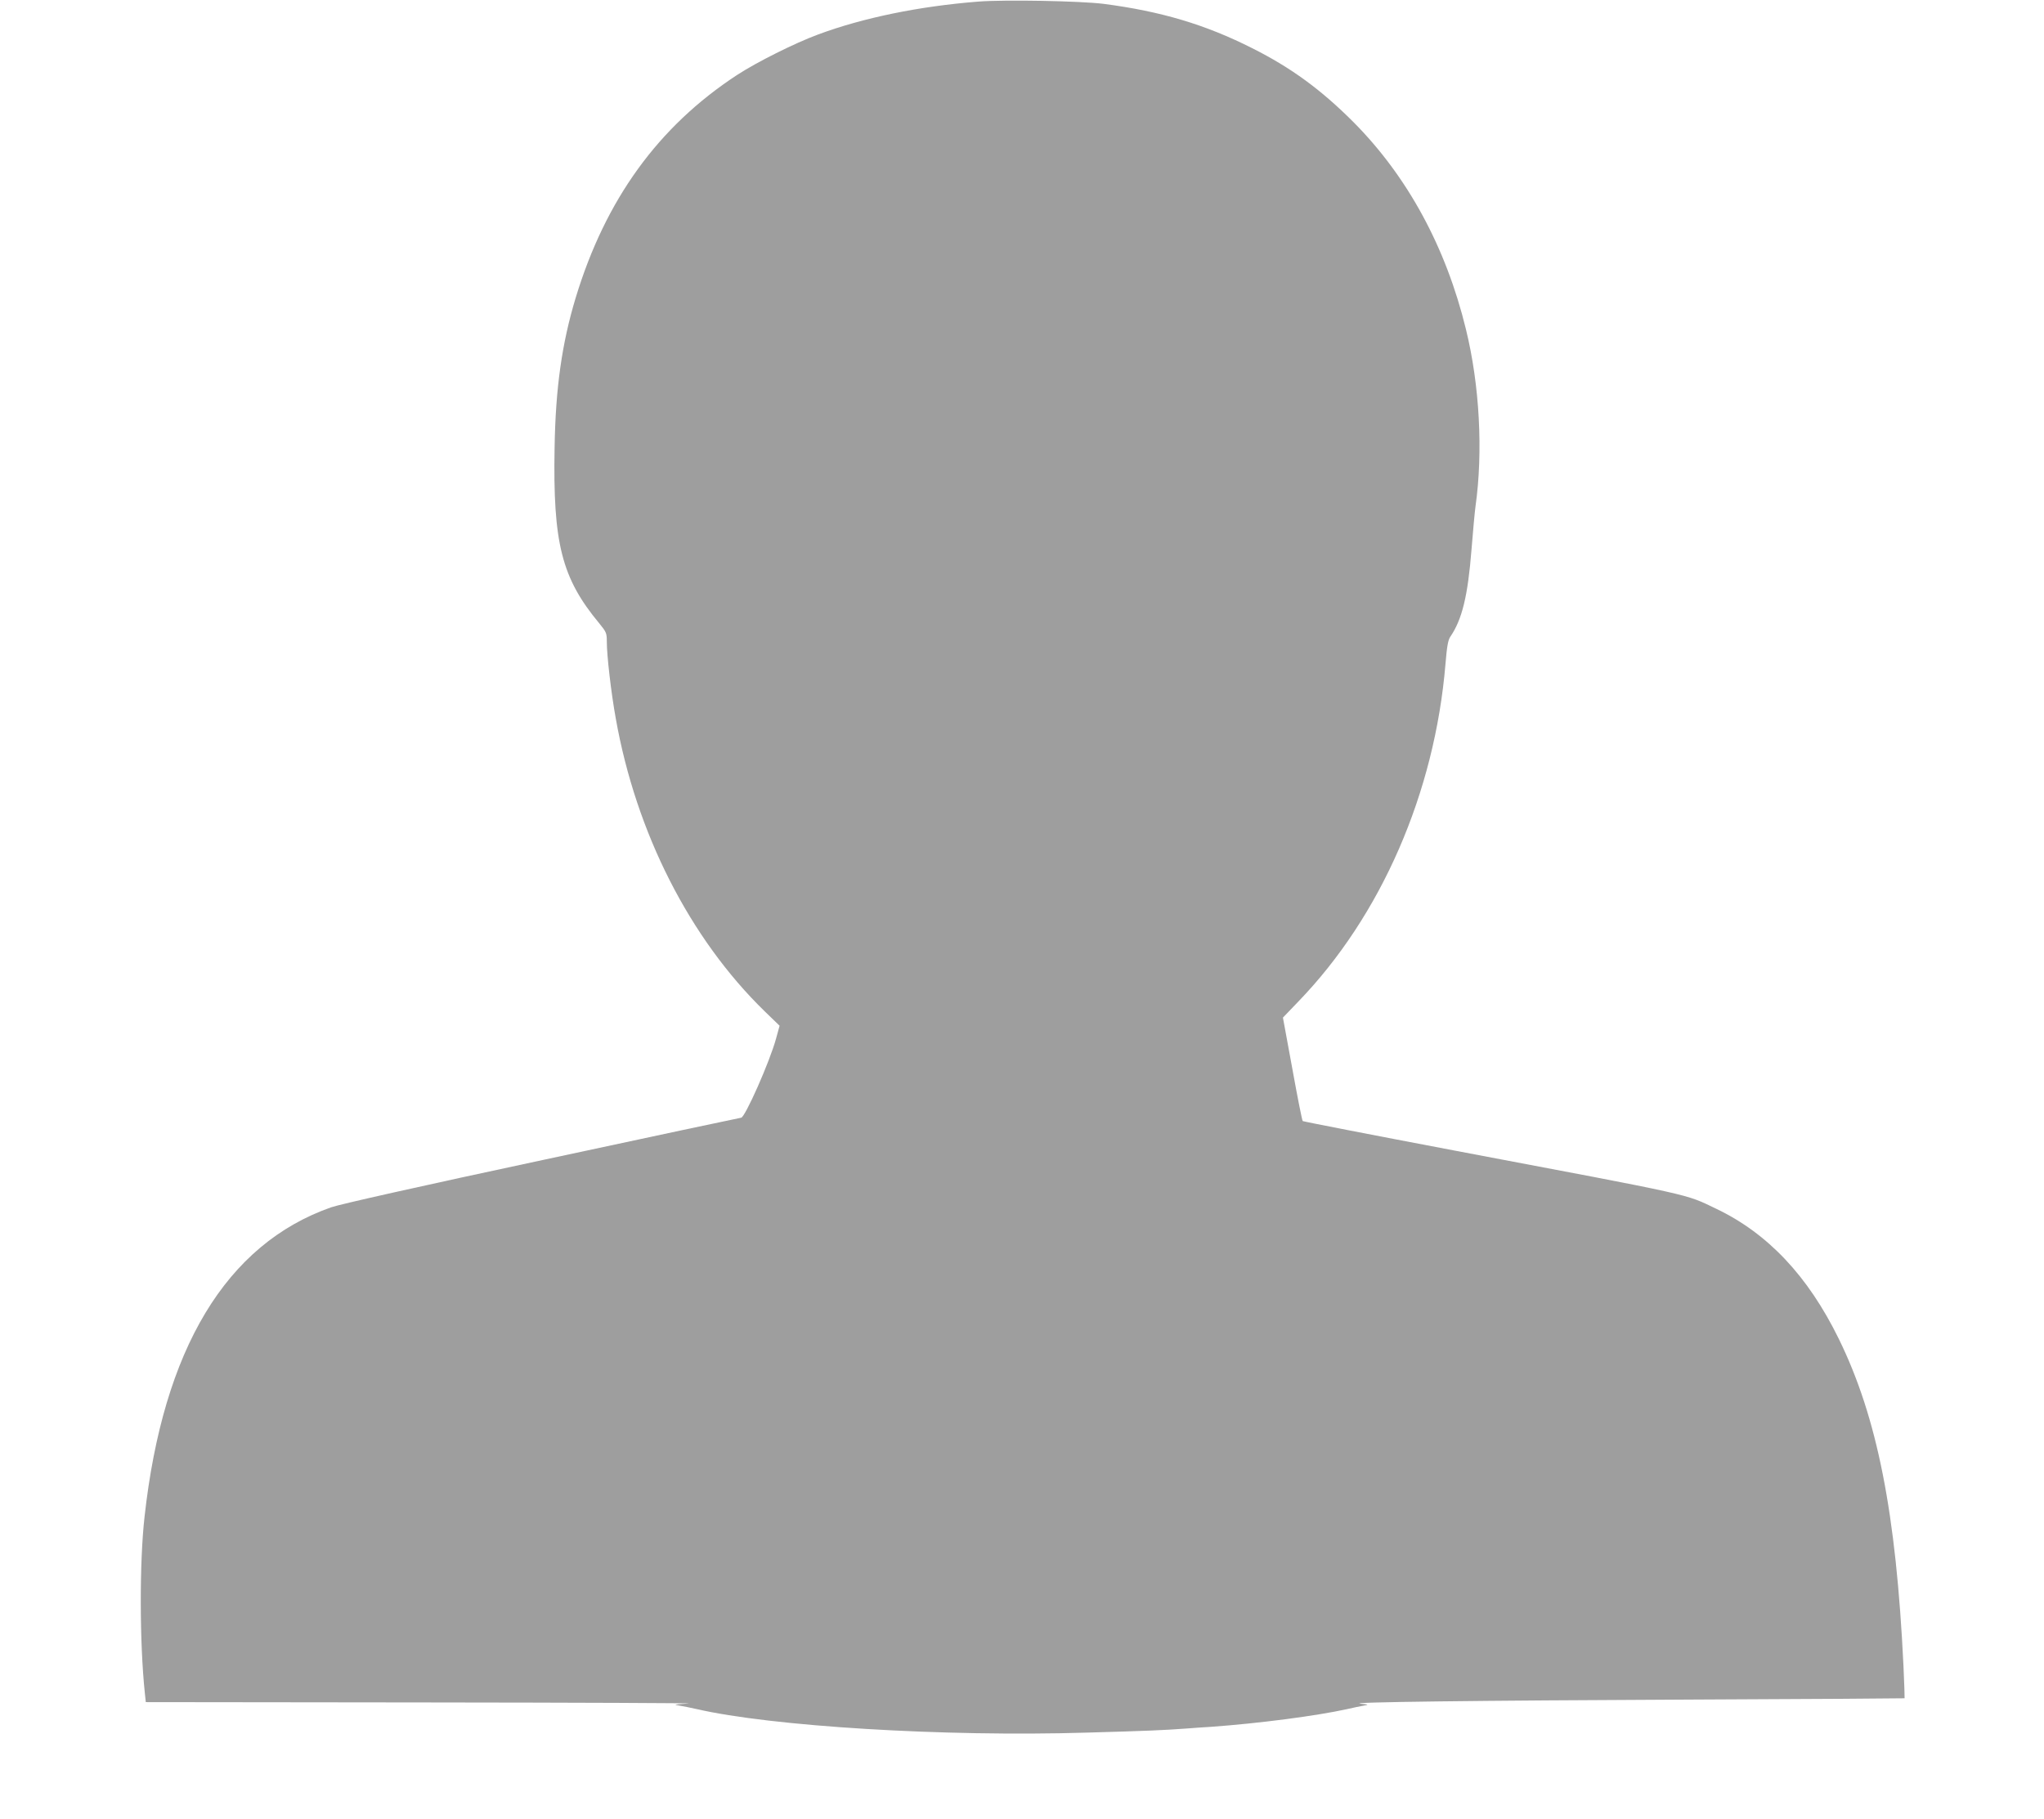<?xml version="1.0" standalone="no"?>
<!DOCTYPE svg PUBLIC "-//W3C//DTD SVG 20010904//EN"
 "http://www.w3.org/TR/2001/REC-SVG-20010904/DTD/svg10.dtd">
<svg version="1.0" xmlns="http://www.w3.org/2000/svg"
 width="1280pt" height="1139pt" viewBox="0 0 1280 1139"
 preserveAspectRatio="xMidYMid meet">
<g transform="translate(0,1139) scale(0.1,-0.1)"
fill="#9e9e9e" stroke="none">
<path d="M6126 11380 c-369 -29 -720 -101 -1003 -206 -146 -54 -384 -173 -508
-254 -493 -323 -823 -779 -1010 -1395 -86 -285 -126 -564 -132 -938 -11 -599
44 -817 279 -1100 45 -55 48 -62 48 -115 0 -88 27 -321 56 -481 127 -716 463
-1378 934 -1836 l92 -89 -22 -80 c-39 -144 -195 -496 -219 -496 -4 0 -564
-119 -1243 -265 -758 -162 -1270 -277 -1324 -296 -658 -231 -1053 -887 -1169
-1940 -32 -283 -31 -789 2 -1102 l6 -57 1751 -2 c963 -1 1704 -4 1646 -7 -85
-5 -96 -7 -60 -12 25 -4 74 -14 110 -22 471 -109 1552 -175 2445 -148 387 11
481 15 630 26 39 3 104 8 145 10 307 22 664 69 855 111 39 9 86 19 105 22 33
6 32 7 -20 12 -96 10 712 20 2080 26 729 3 1326 7 1327 8 1 1 -2 92 -7 202
-46 958 -164 1557 -405 2049 -193 394 -445 661 -768 815 -199 95 -114 76
-1642 365 -517 98 -943 181 -947 184 -4 3 -33 150 -65 327 l-59 321 96 100
c519 537 855 1308 922 2116 9 109 16 148 30 169 74 108 110 256 133 547 9 113
20 234 25 270 48 341 26 759 -60 1109 -125 514 -366 957 -705 1298 -202 202
-388 339 -633 462 -293 148 -570 231 -932 278 -146 18 -616 27 -784 14z"/>
</g>
</svg>
